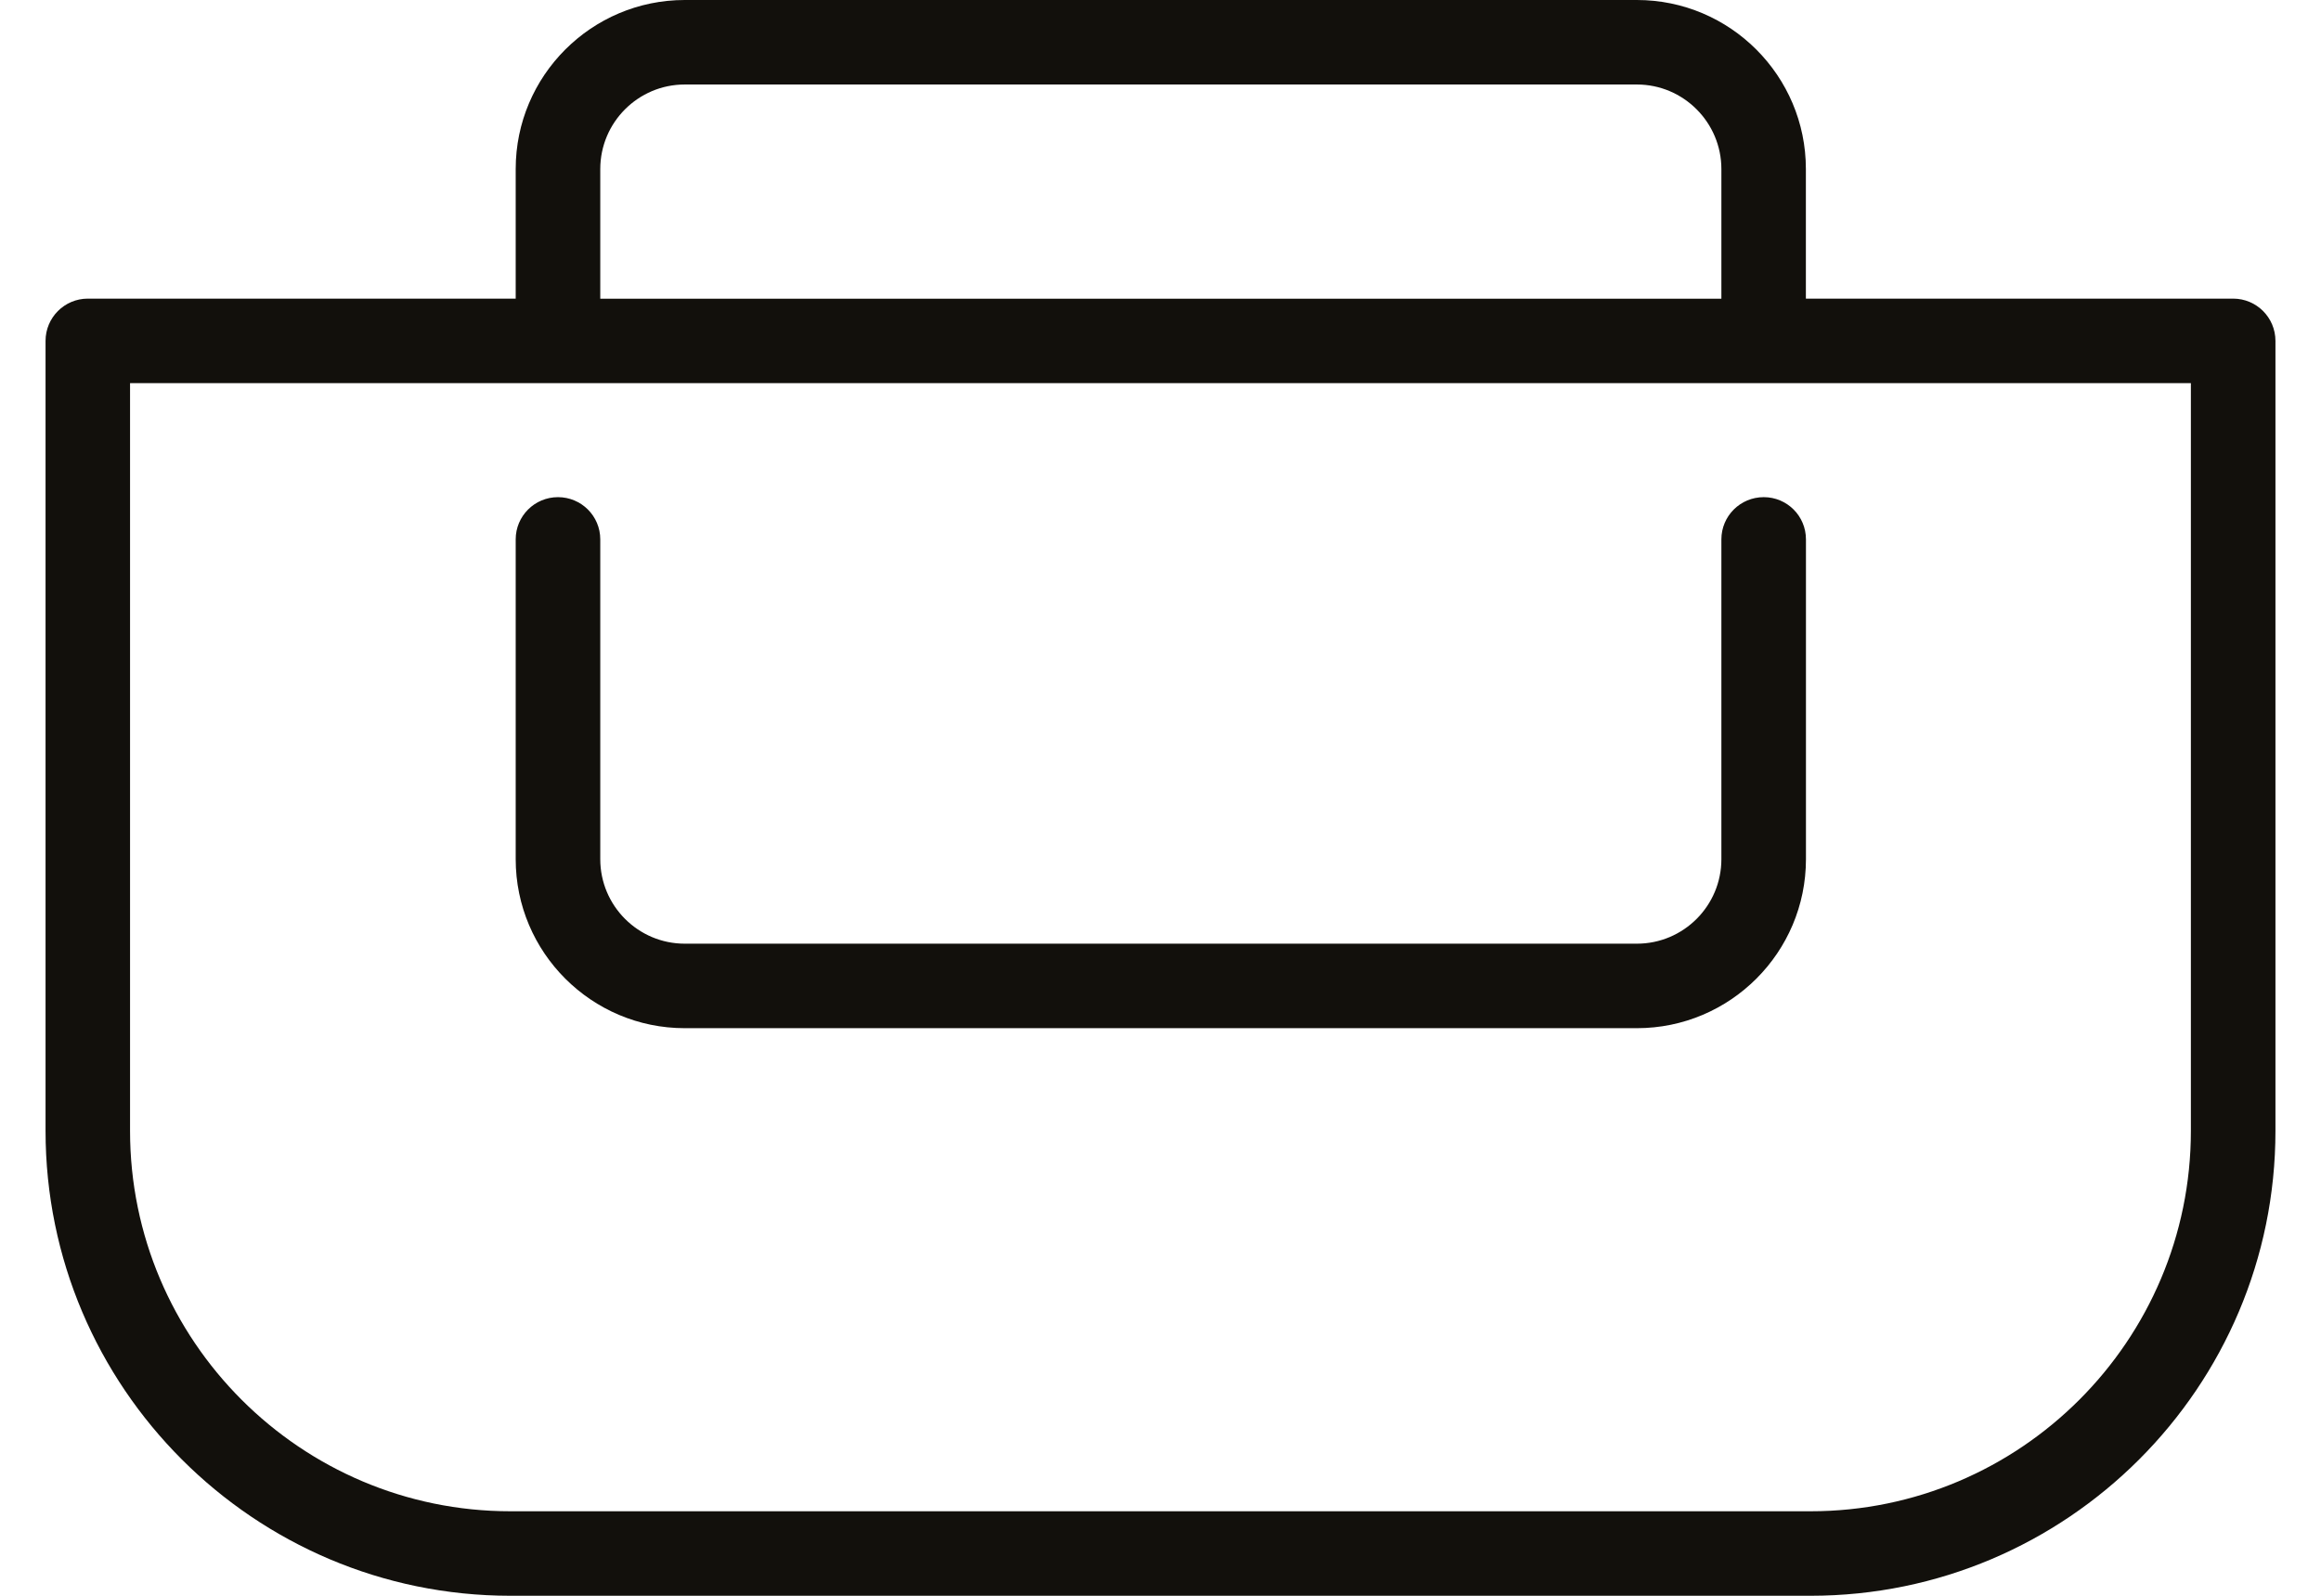 <svg width="32" height="22" viewBox="0 0 32 22" fill="none" xmlns="http://www.w3.org/2000/svg">
<g clip-path="url(#clip0_214_230)">
<path d="M30.789 4.117H24.898V2.33C24.898 1.045 23.853 -0 22.568 -0H9.441C8.155 -0 7.11 1.045 7.11 2.33V4.117H1.211C0.889 4.117 0.628 4.378 0.628 4.7V15.591C0.628 19.125 3.503 22 7.037 22H24.963C28.497 22 31.372 19.125 31.372 15.591V4.7C31.372 4.378 31.111 4.117 30.789 4.117ZM8.276 2.331C8.276 1.688 8.798 1.165 9.441 1.165H22.568C23.21 1.165 23.733 1.688 23.733 2.331V4.118H8.276V2.331ZM30.206 15.591C30.206 18.483 27.854 20.835 24.963 20.835H7.037C4.145 20.835 1.793 18.482 1.793 15.591V5.282H30.206V15.591Z" fill="#12100C"/>
<path d="M23.733 7.436V11.845C23.733 12.487 23.211 13.01 22.568 13.01H9.441C8.798 13.01 8.276 12.487 8.276 11.845V7.436C8.276 7.114 8.015 6.854 7.693 6.854C7.371 6.854 7.11 7.114 7.11 7.436V11.845C7.11 13.13 8.155 14.175 9.441 14.175H22.568C23.854 14.175 24.899 13.13 24.899 11.845V7.436C24.899 7.114 24.639 6.854 24.317 6.854C23.994 6.854 23.733 7.114 23.733 7.436Z" fill="#12100C"/>
</g>
<defs>
<clipPath id="clip0_214_230">
<rect width="30.744" height="22" fill="white" transform="translate(0.628)"/>
</clipPath>
</defs>
</svg>

